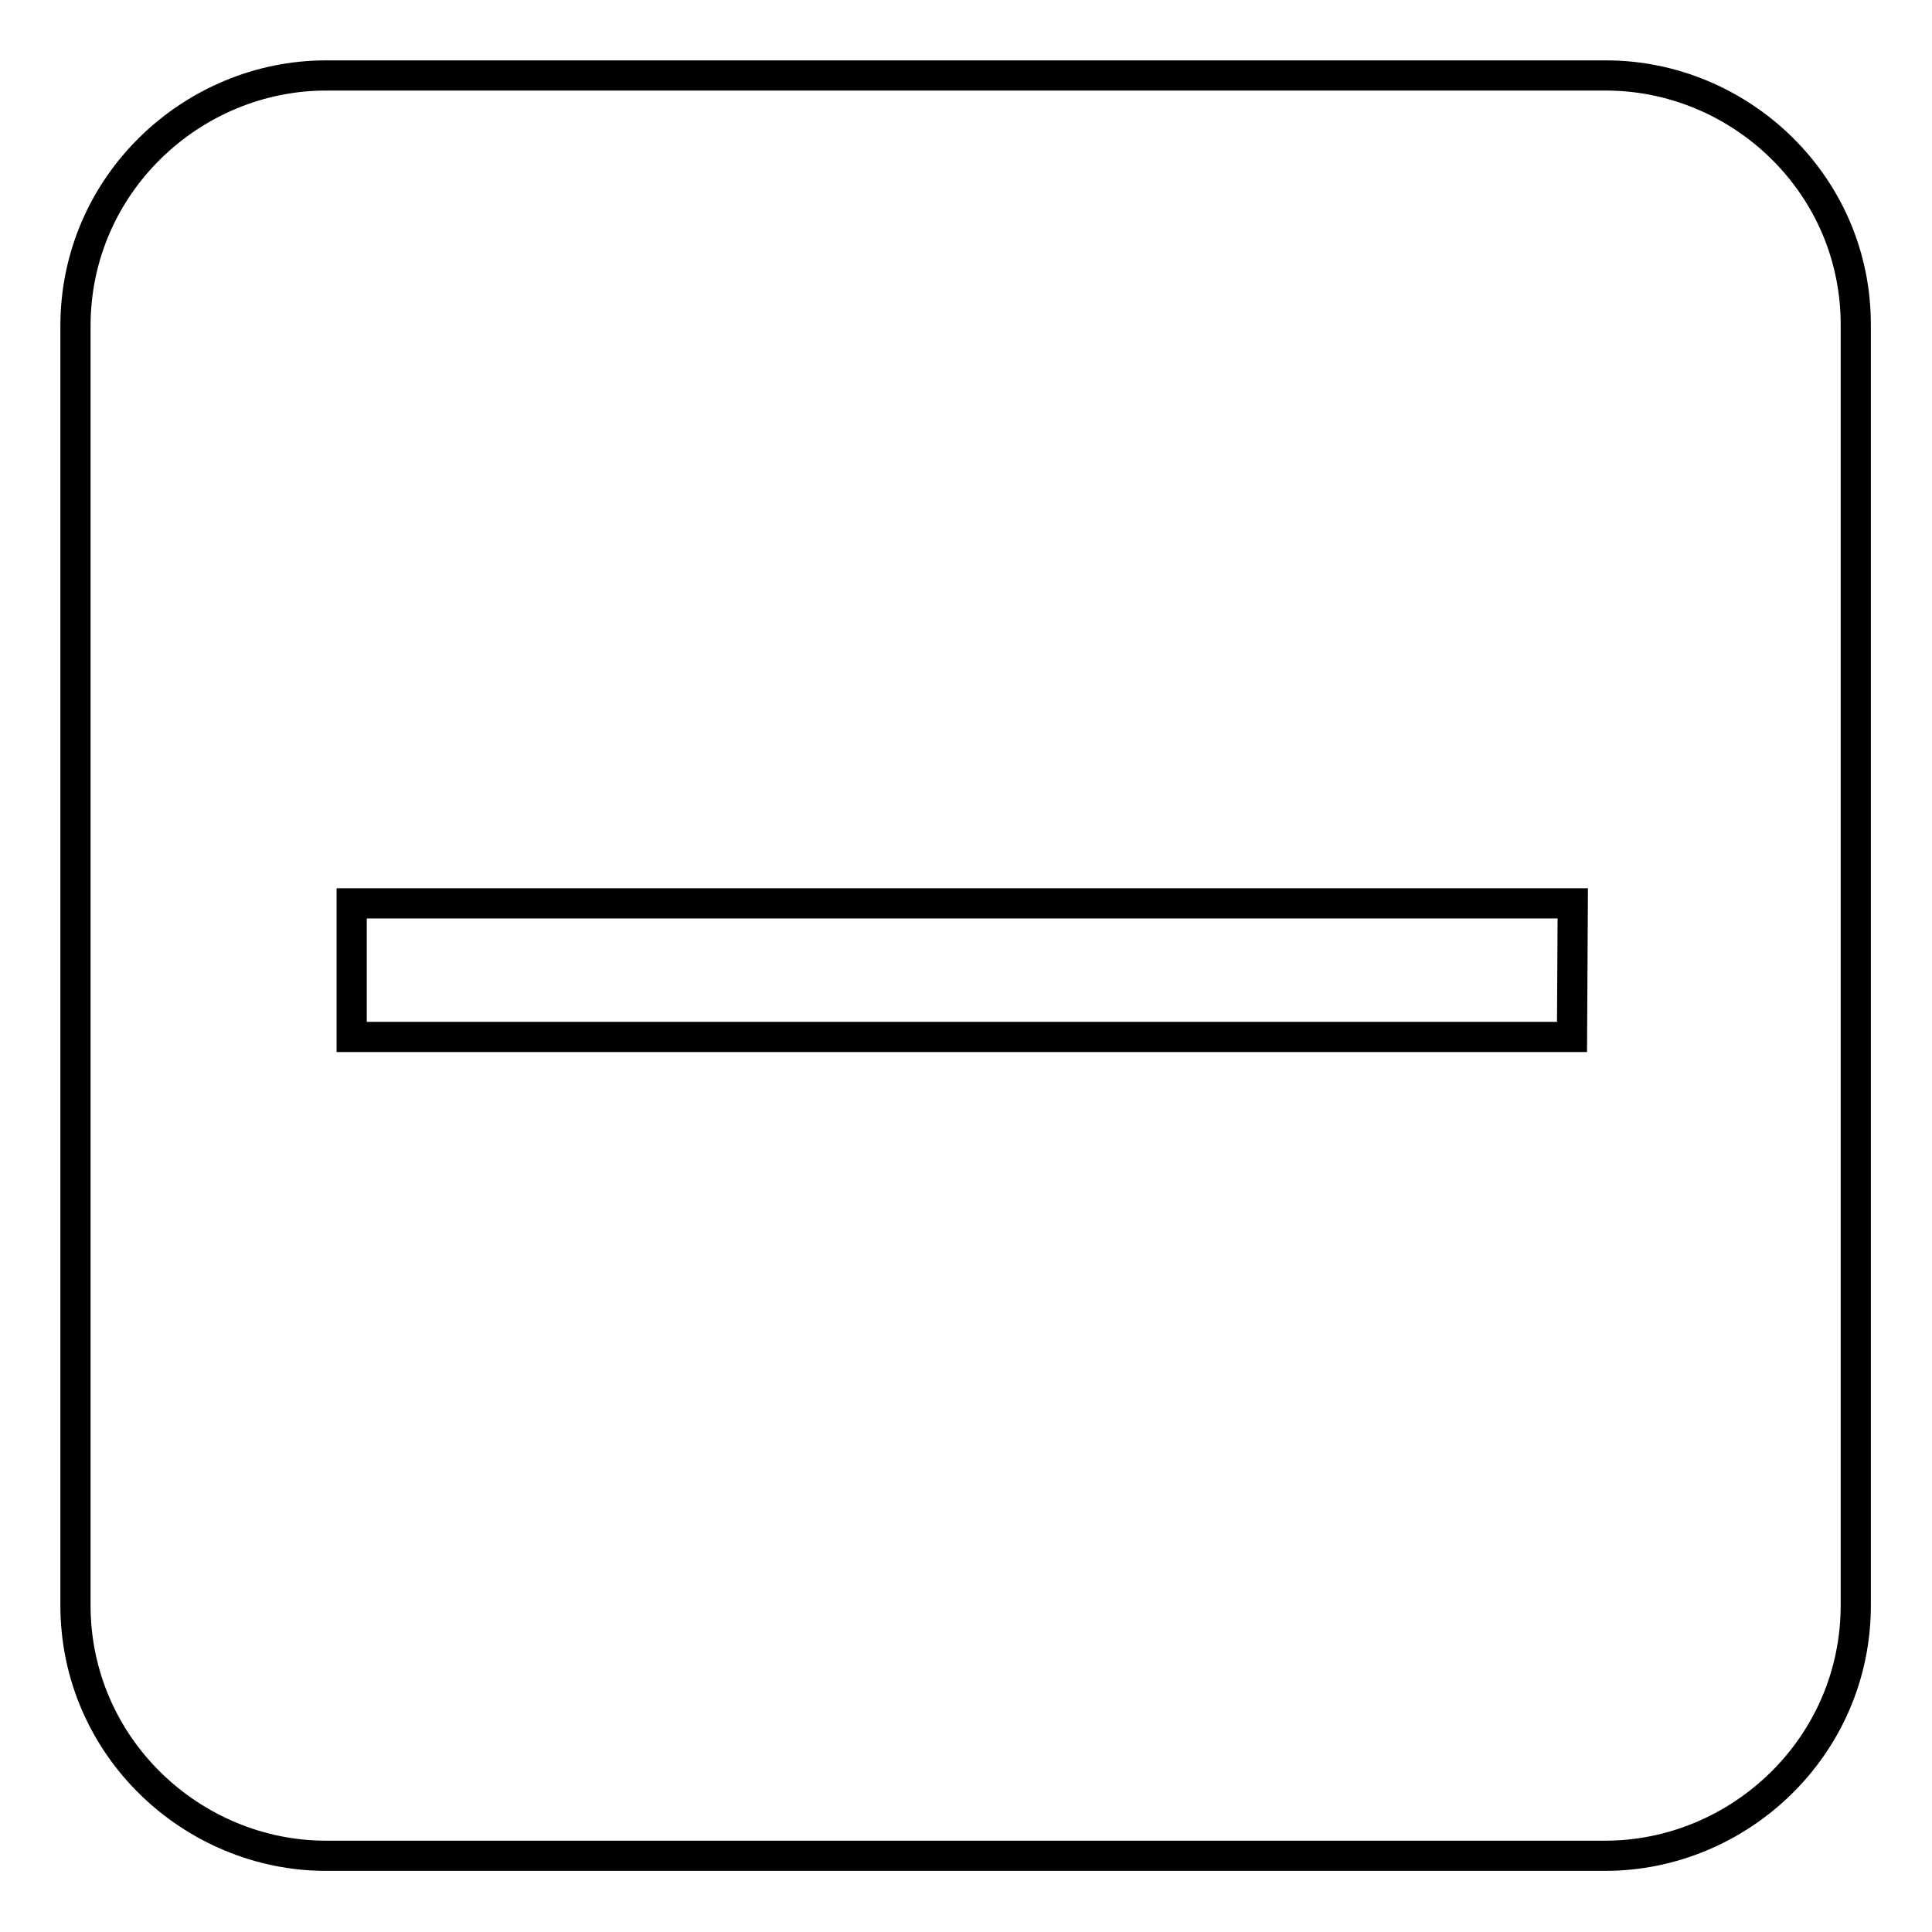 <?xml version="1.0" encoding="utf-8"?>
<!-- Svg Vector Icons : http://www.onlinewebfonts.com/icon -->
<!DOCTYPE svg PUBLIC "-//W3C//DTD SVG 1.1//EN" "http://www.w3.org/Graphics/SVG/1.1/DTD/svg11.dtd">
<svg version="1.1" xmlns="http://www.w3.org/2000/svg" xmlns:xlink="http://www.w3.org/1999/xlink" x="0px" y="0px" viewBox="0 0 256 256" enable-background="new 0 0 256 256" xml:space="preserve">
<g><g><path stroke-width="4" fill-opacity="0" stroke="#000000"  d="M212.8,10H43.2C25.5,10,10,24.4,10,43.2v169.5c0,18.8,15.5,33.2,33.2,33.2h169.5c17.7,0,33.2-14.4,33.2-33.2V43.2C246,24.4,230.5,10,212.8,10z M208.3,137.4H46.6v-17.7h161.8L208.3,137.4L208.3,137.4z"/></g></g>
</svg>